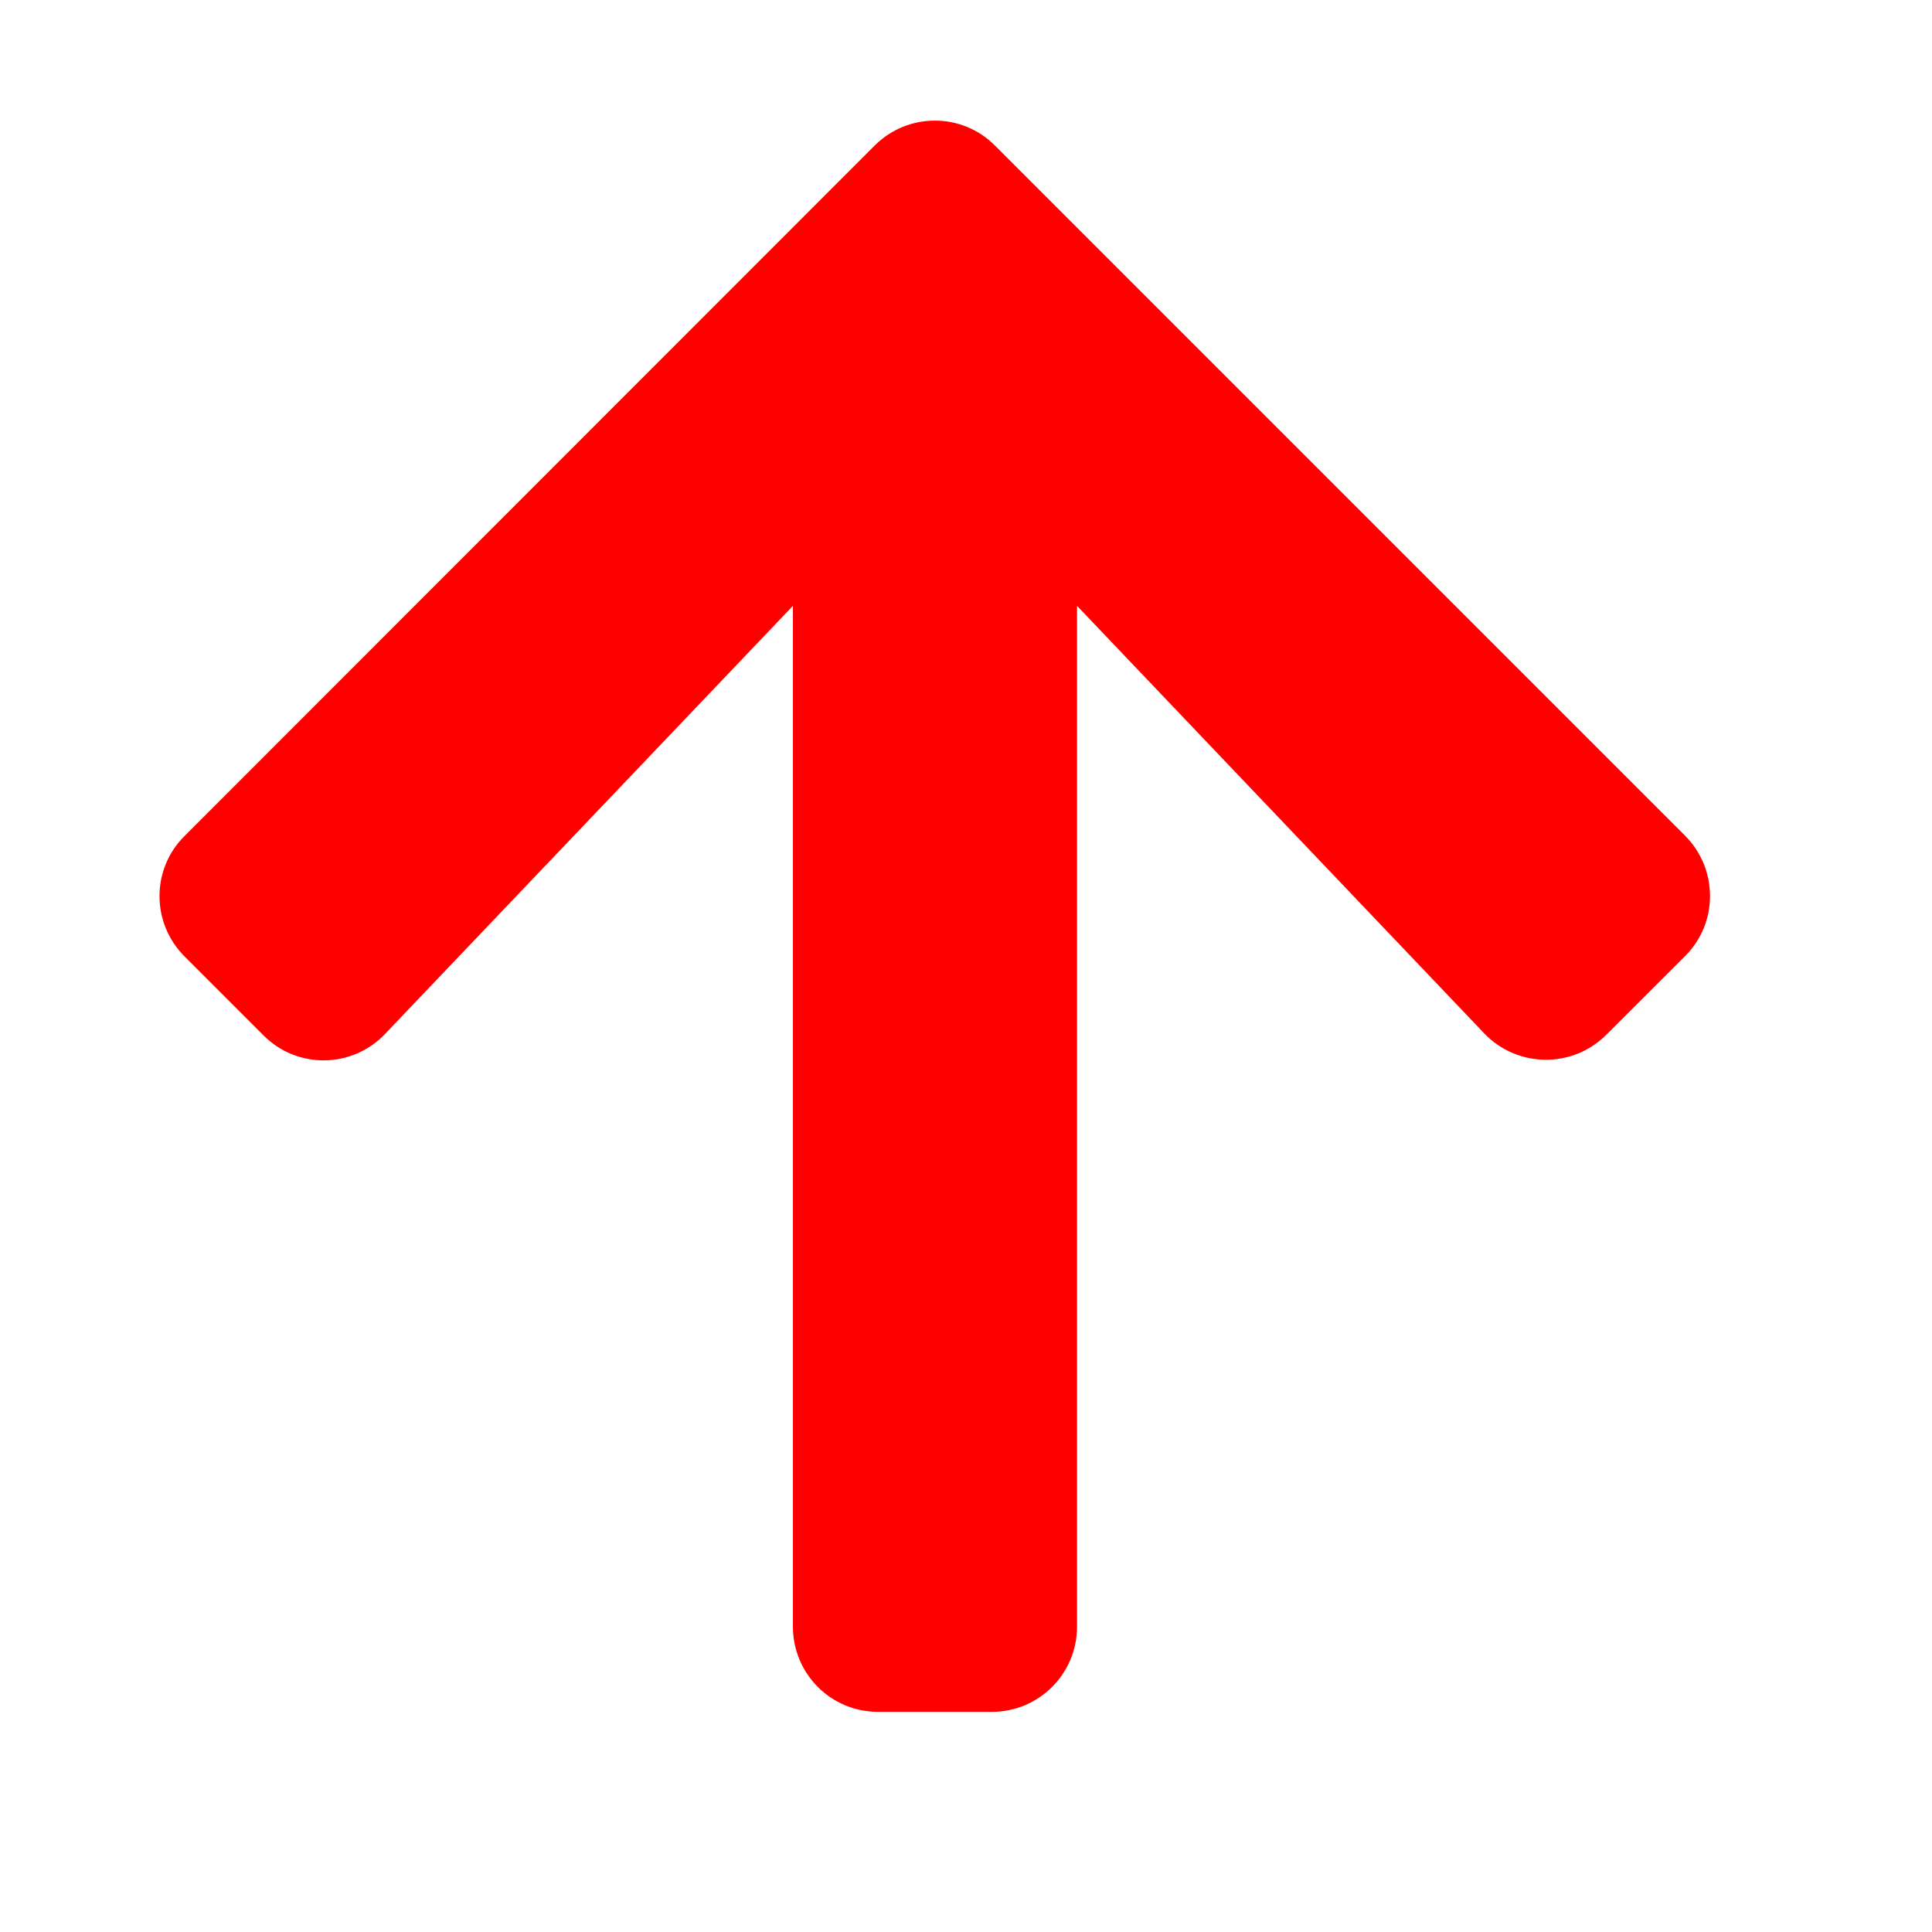 <svg width="17" height="17" viewBox="0 0 17 17" fill="none" xmlns="http://www.w3.org/2000/svg">
<path d="M2.317 9.109L1.624 8.416C1.33 8.122 1.33 7.647 1.624 7.356L7.696 1.281C7.989 0.988 8.464 0.988 8.755 1.281L14.827 7.353C15.12 7.647 15.12 8.122 14.827 8.413L14.133 9.106C13.836 9.403 13.352 9.397 13.061 9.094L9.477 5.331V14.313C9.477 14.728 9.142 15.063 8.727 15.063H7.727C7.311 15.063 6.977 14.728 6.977 14.313V5.331L3.389 9.097C3.099 9.403 2.614 9.409 2.317 9.109Z" fill="#FF0000"/>
</svg>
